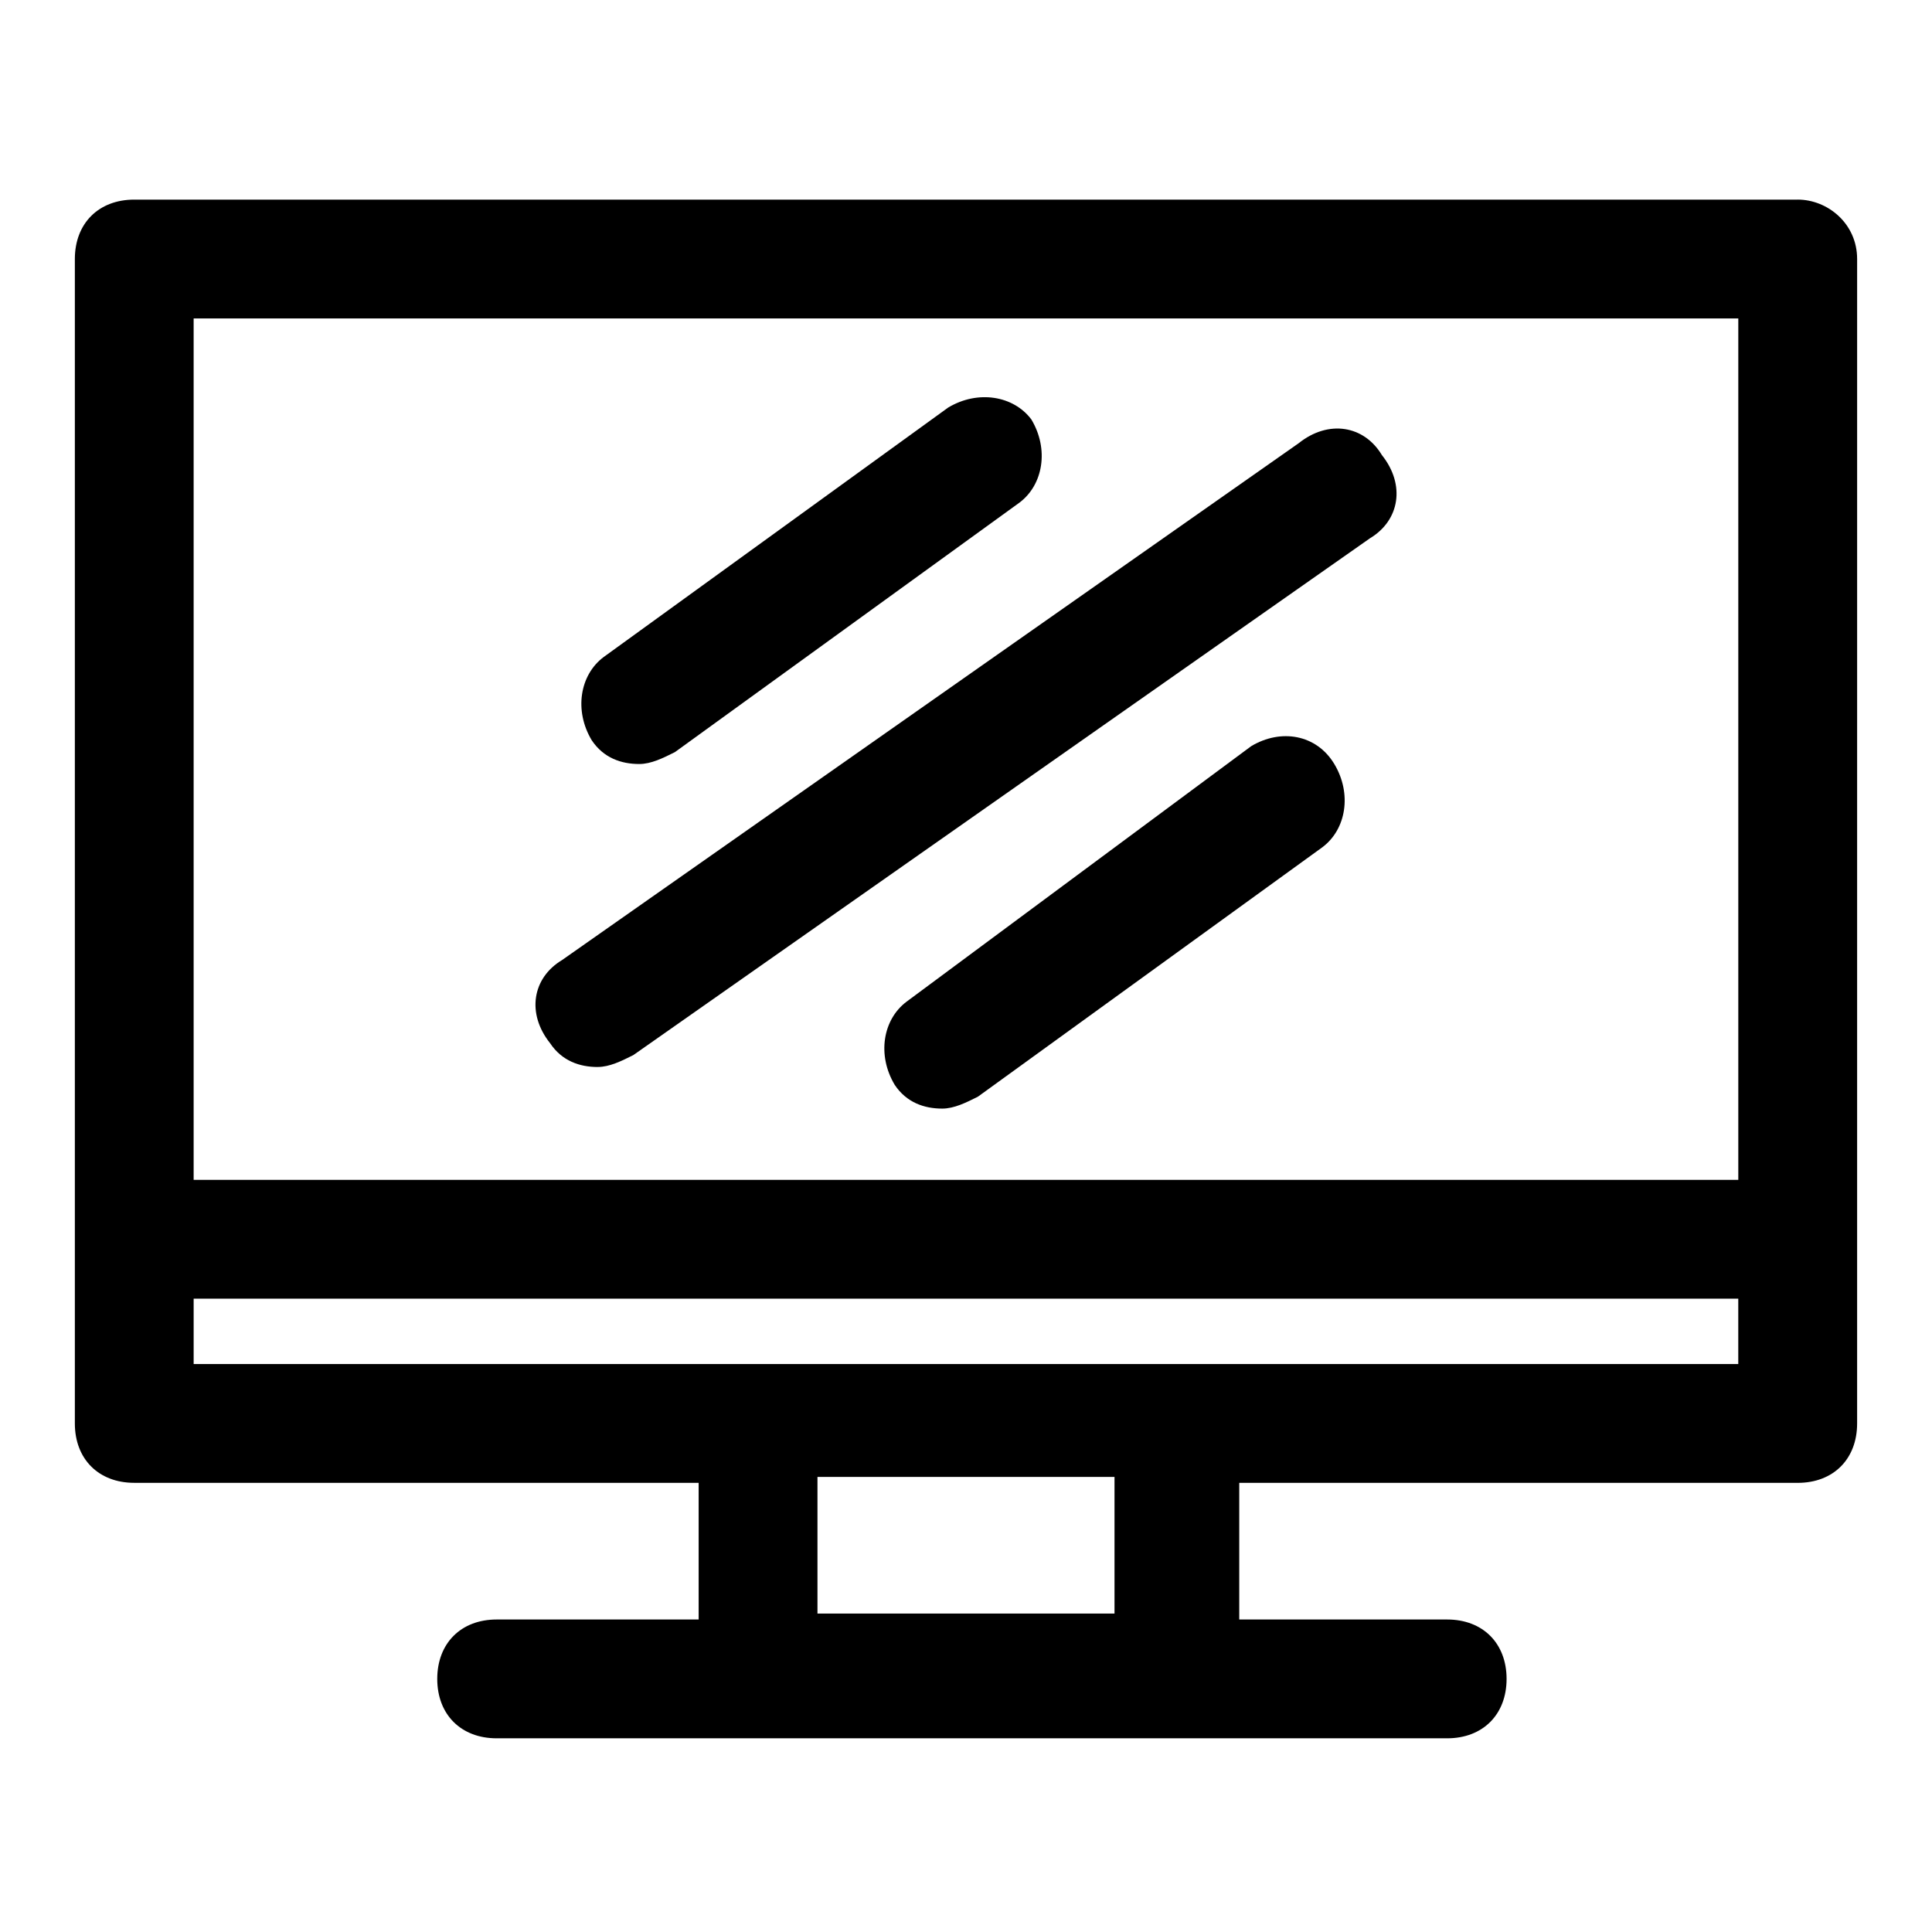 <?xml version="1.0" encoding="UTF-8"?>
<!-- Uploaded to: ICON Repo, www.svgrepo.com, Generator: ICON Repo Mixer Tools -->
<svg fill="#000000" width="800px" height="800px" version="1.1" viewBox="144 144 512 512" xmlns="http://www.w3.org/2000/svg">
 <g>
  <path d="m620.41 196.9h-440.83c-9.445 0-15.742 6.297-15.742 15.742v308.58c0 9.445 6.297 15.742 15.742 15.742h149.57v36.211l-53.531 0.008c-9.445 0-15.742 6.297-15.742 15.742 0 9.445 6.297 15.742 15.742 15.742h251.9c9.445 0 15.742-6.297 15.742-15.742 0-9.445-6.297-15.742-15.742-15.742h-55.105v-36.211h148c9.445 0 15.742-6.297 15.742-15.742l0.004-308.59c0-9.445-7.871-15.746-15.746-15.746zm-15.742 31.488v228.29h-409.35v-228.29zm-165.31 343.22h-78.719v-36.211h78.719zm15.742-66.125h-259.78v-17.32h409.34v17.32z"/>
  <path d="m302.39 426.76c3.148 0 6.297-1.574 9.445-3.148l195.23-136.97c7.871-4.723 9.445-14.168 3.148-22.043-4.723-7.871-14.168-9.445-22.043-3.148l-195.23 136.98c-7.871 4.723-9.445 14.168-3.148 22.043 3.148 4.719 7.875 6.293 12.598 6.293z"/>
  <path d="m475.57 341.75-91.316 67.699c-6.297 4.723-7.871 14.168-3.148 22.043 3.148 4.723 7.871 6.297 12.594 6.297 3.148 0 6.297-1.574 9.445-3.148l91.316-66.125c6.297-4.723 7.871-14.168 3.148-22.043-4.723-7.871-14.168-9.445-22.039-4.723z"/>
  <path d="m313.41 346.47c3.148 0 6.297-1.574 9.445-3.148l91.316-66.125c6.297-4.723 7.871-14.168 3.148-22.043-4.723-6.297-14.168-7.871-22.043-3.148l-91.316 66.125c-6.297 4.723-7.871 14.168-3.148 22.043 3.152 4.723 7.875 6.297 12.598 6.297z"/>
 </g>
</svg>